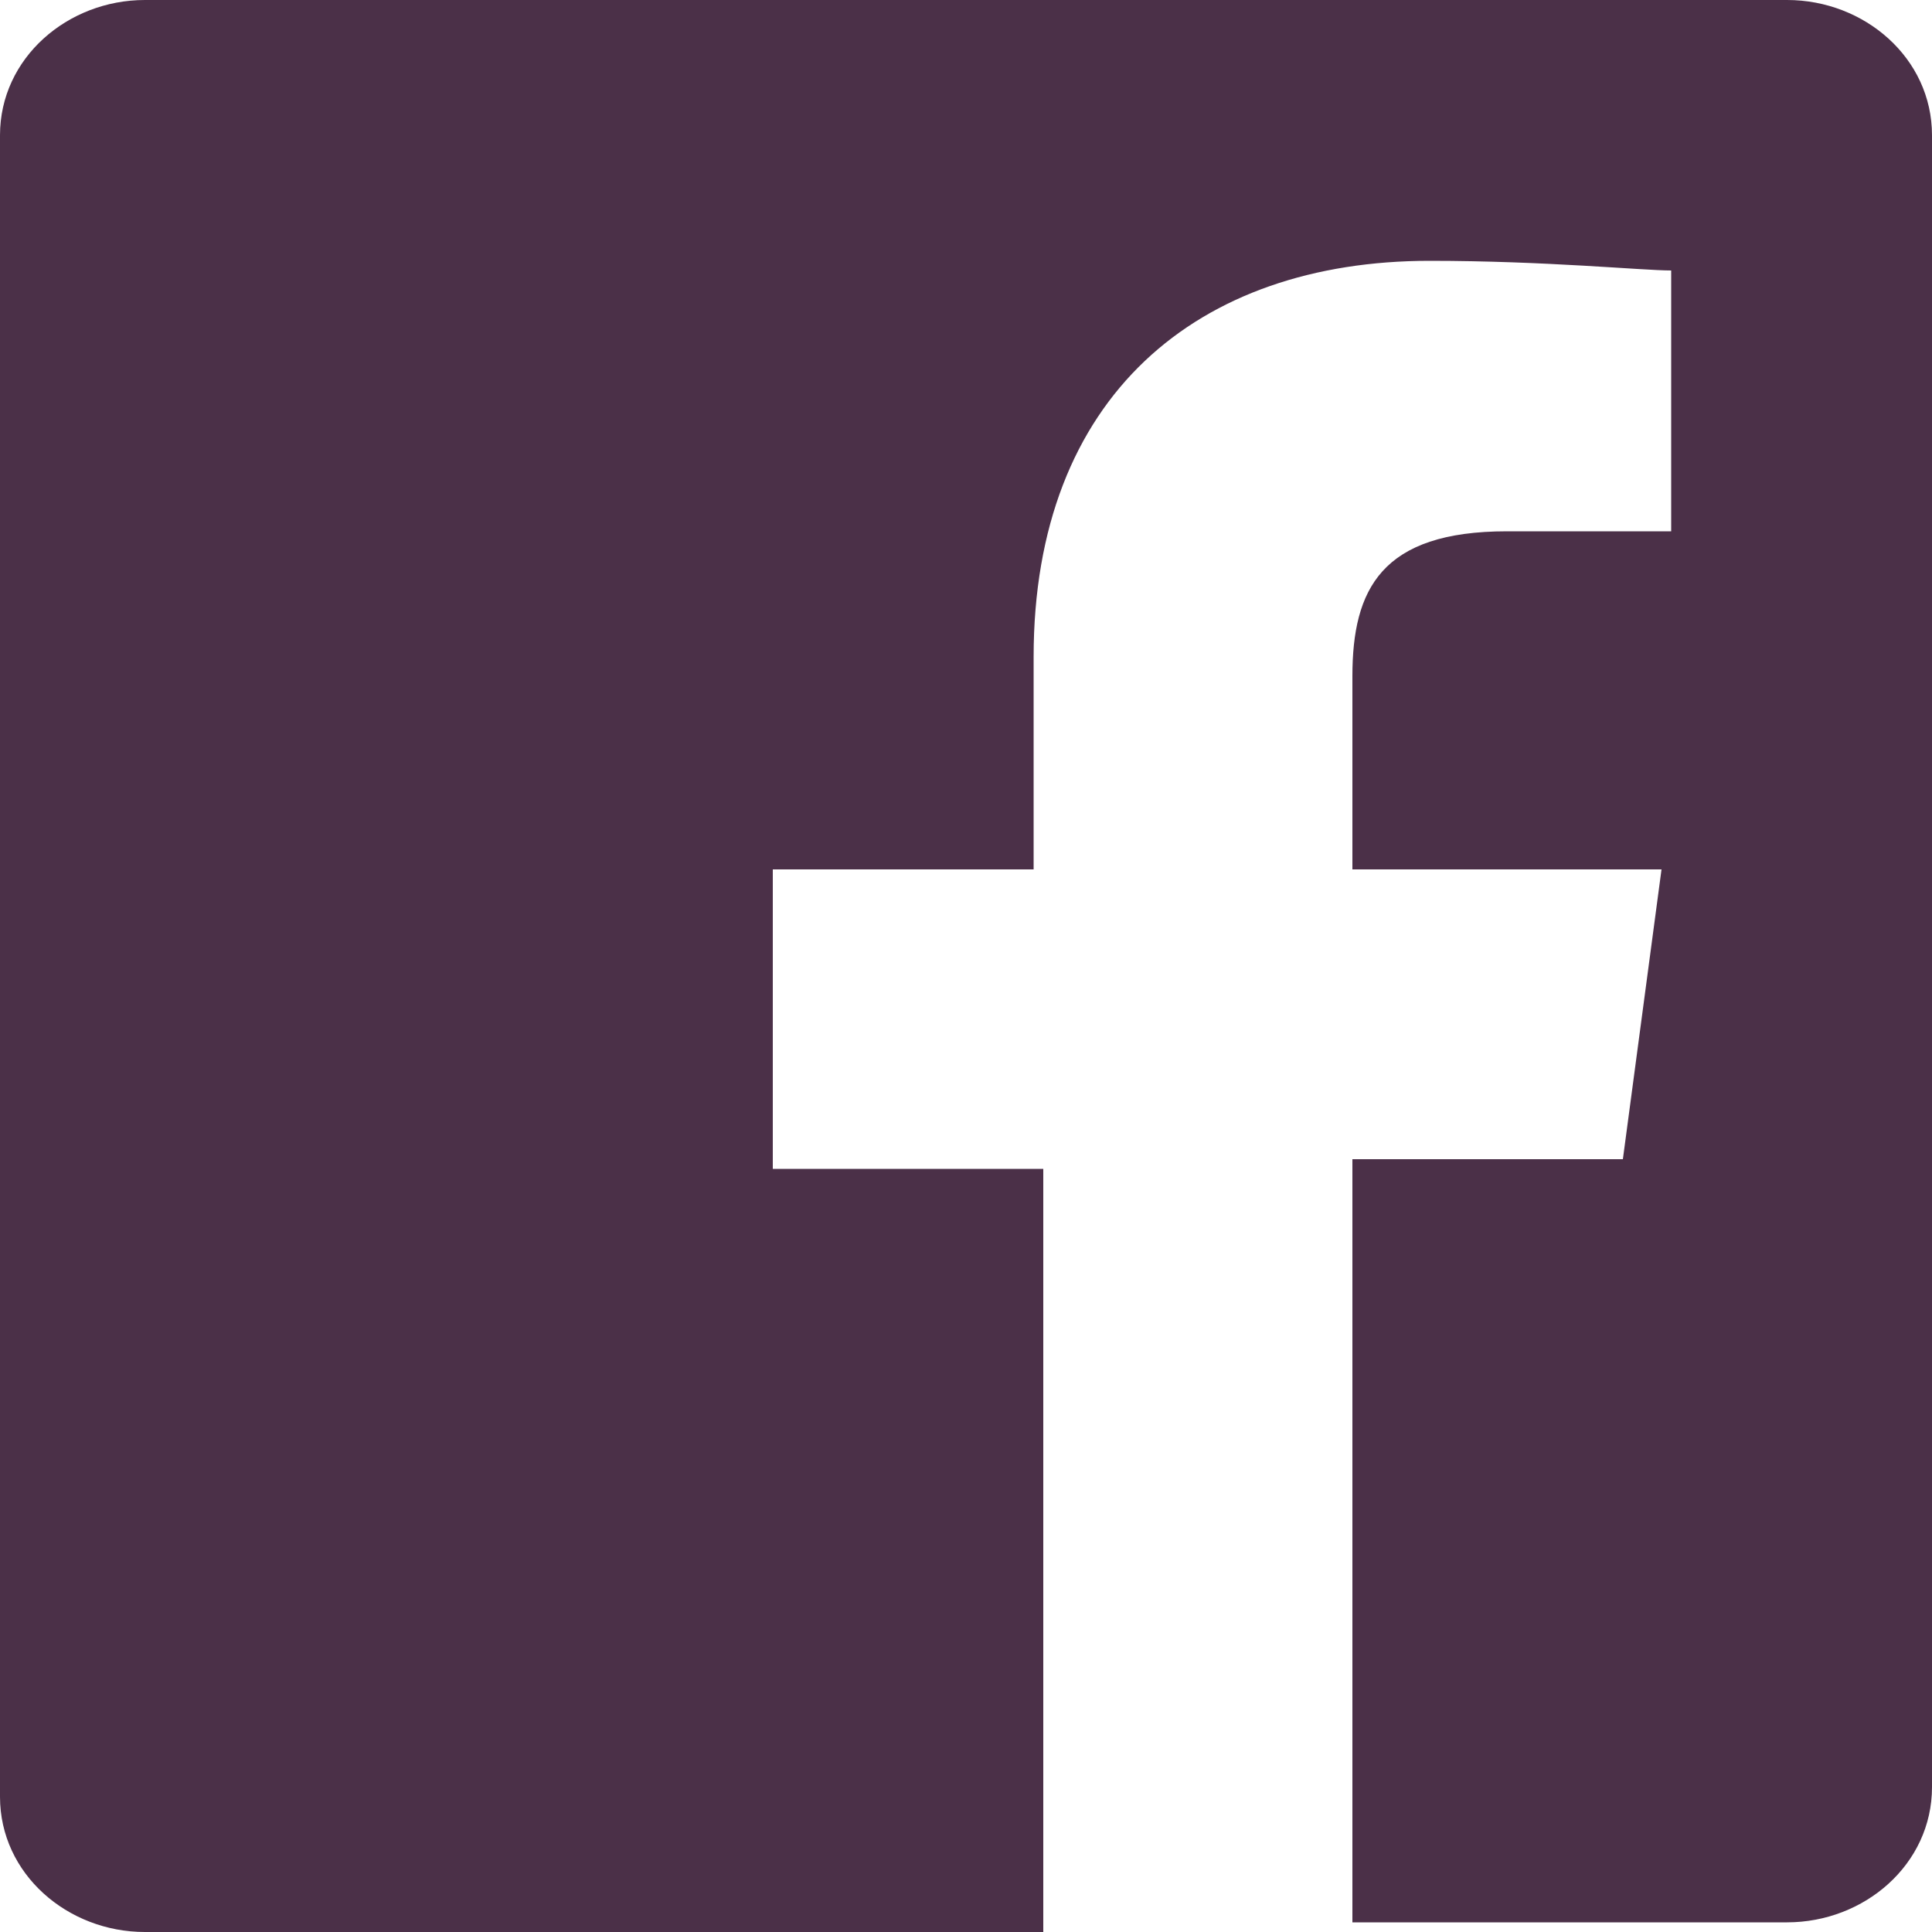 <?xml version="1.0" encoding="utf-8"?>
<!-- Generator: Adobe Illustrator 24.0.3, SVG Export Plug-In . SVG Version: 6.00 Build 0)  -->
<svg version="1.1" id="Layer_1" xmlns="http://www.w3.org/2000/svg" xmlns:xlink="http://www.w3.org/1999/xlink" x="0px" y="0px"
	 viewBox="0 0 20 20" style="enable-background:new 0 0 20 20;" xml:space="preserve">
<style type="text/css">
	.st0{fill:#4B3048;}
</style>
<g>
	<g>
		<g>
			<path id="SVGID_1_" class="st0" d="M18.5,0C19.3,0,20,0.6,20,1.4v17.1c0,0.8-0.7,1.4-1.5,1.4H14V12h2.8l0.4-3H14V7
				c0-0.9,0.3-1.5,1.6-1.5h1.7V2.8c-0.3,0-1.3-0.1-2.5-0.1c-2.4,0-4.1,1.4-4.1,4.1V9H8v3.1h2.8V20H1.5C0.7,20,0,19.4,0,18.6V1.4
				C0,0.6,0.7,0,1.5,0H18.5z"/>
		</g>
	</g>
</g>
</svg>
